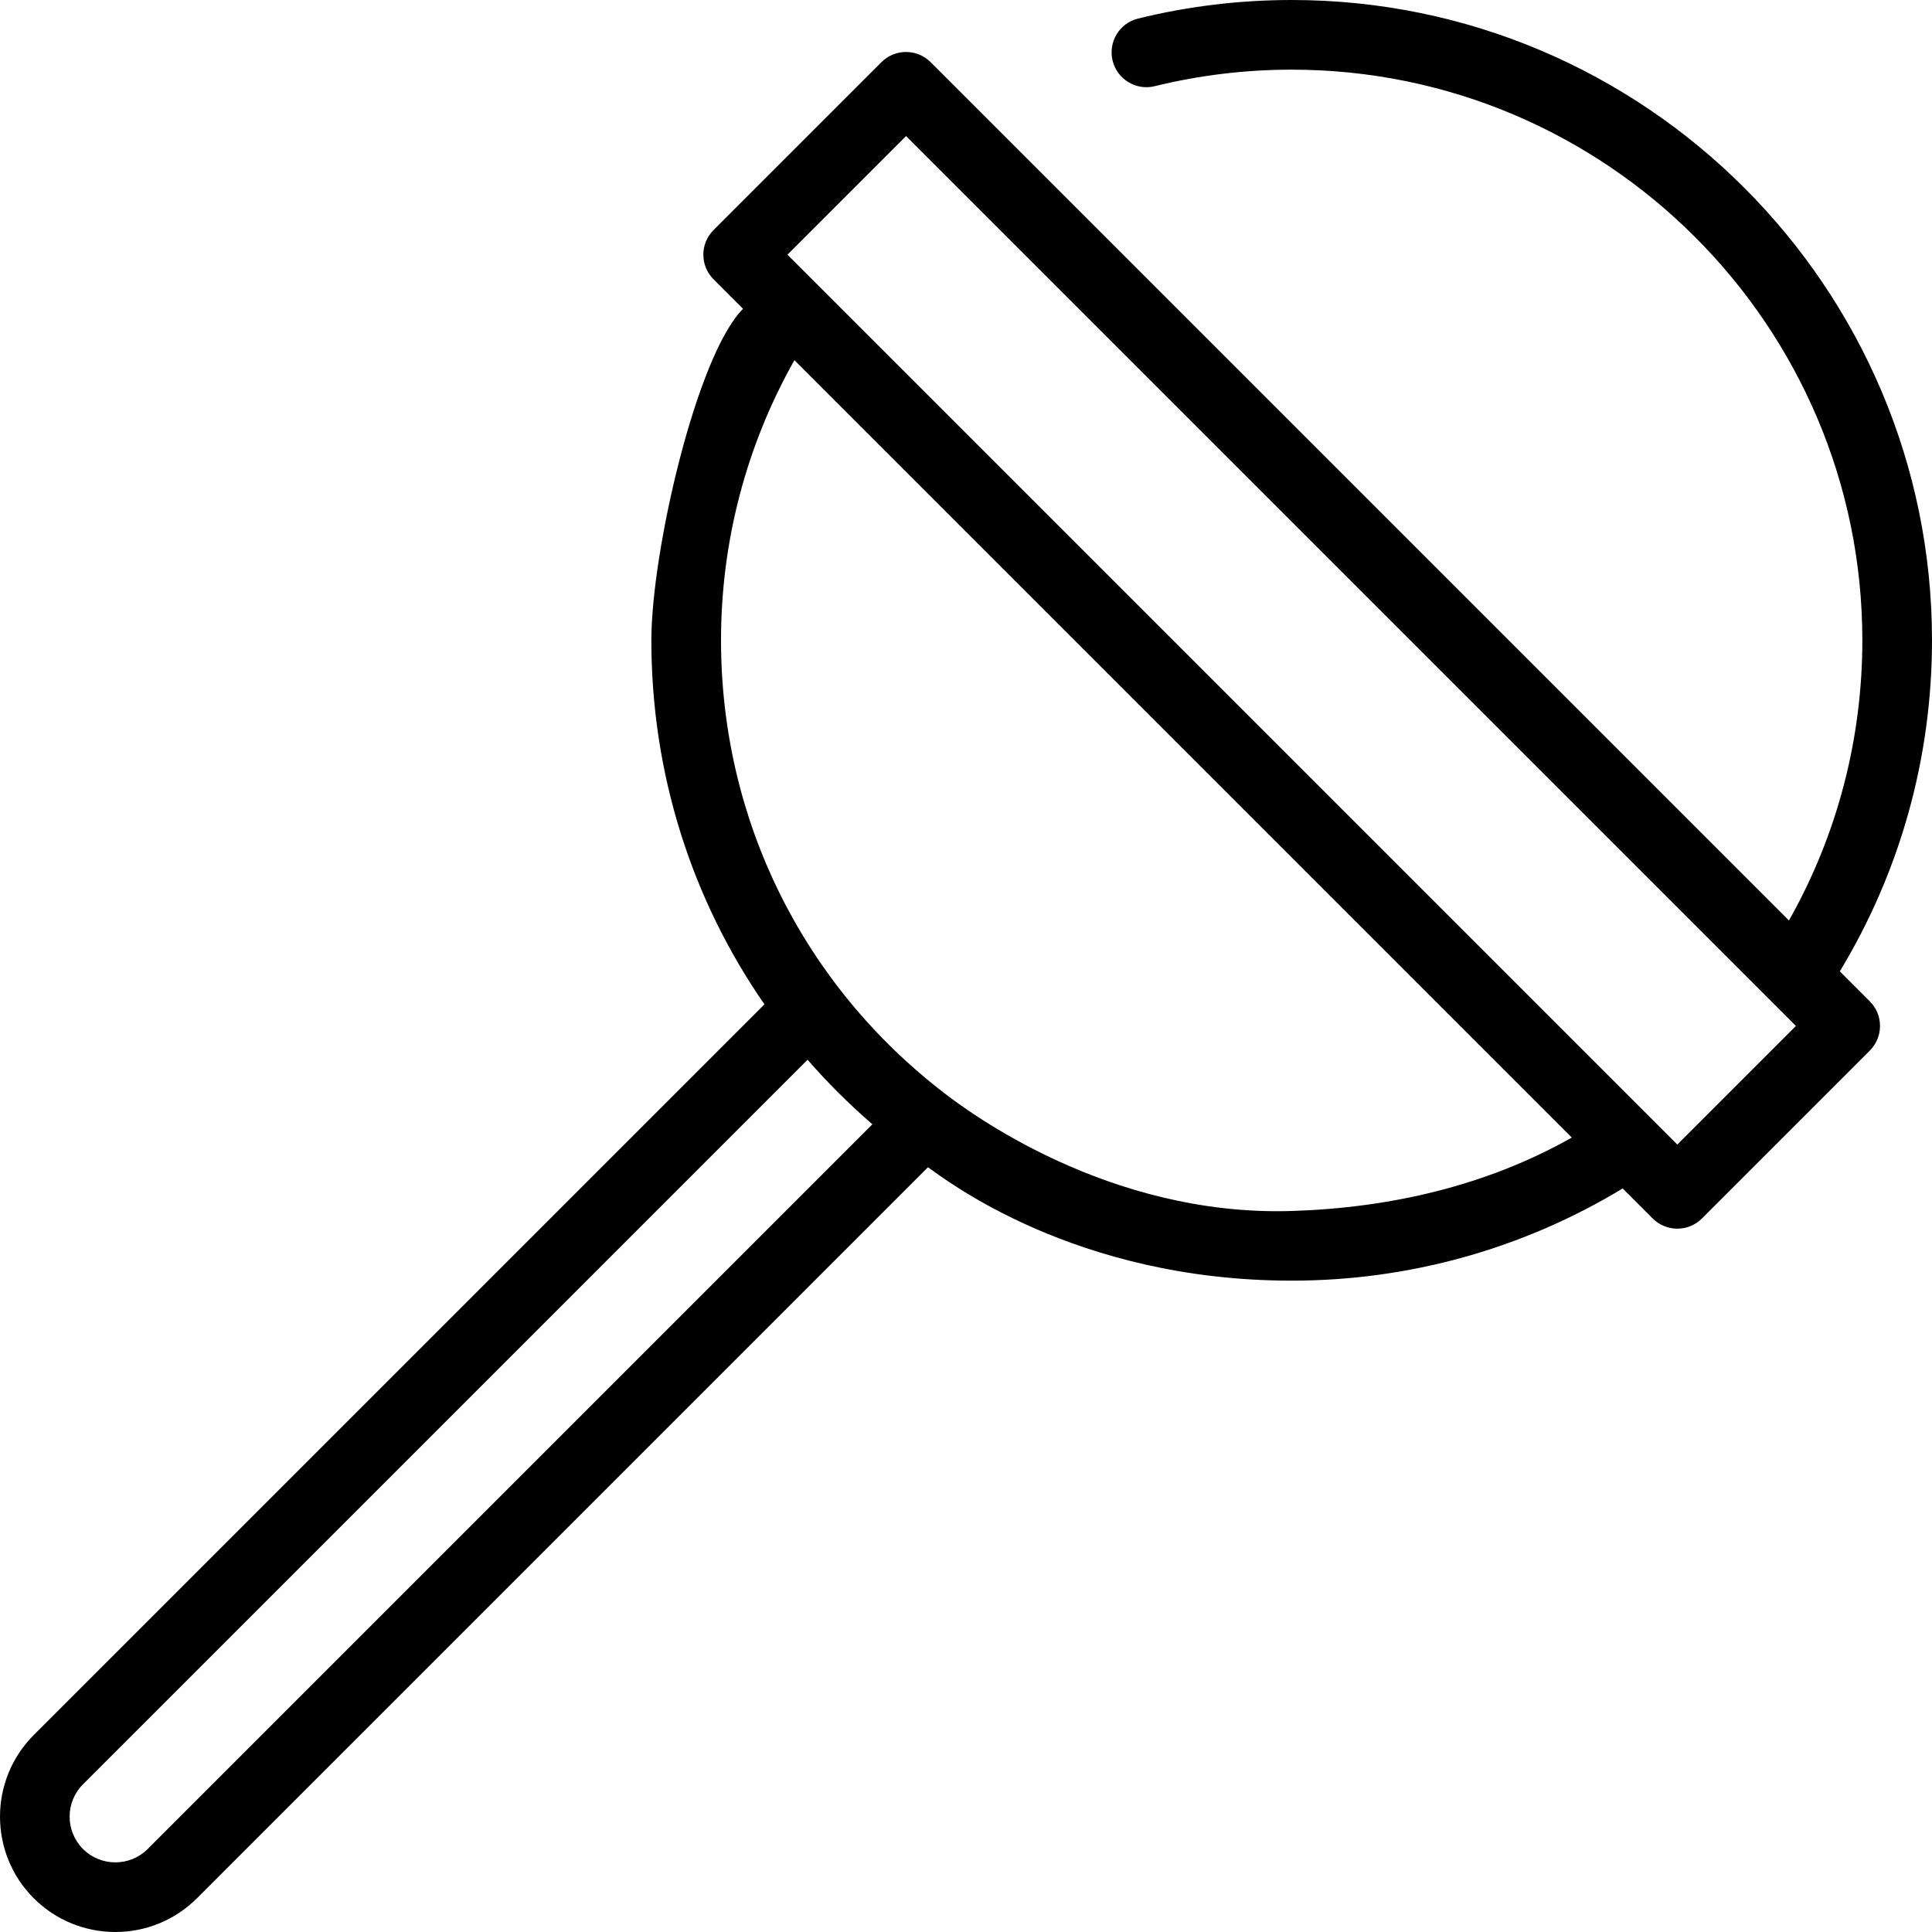 <?xml version="1.0" encoding="iso-8859-1"?>
<!-- Uploaded to: SVG Repo, www.svgrepo.com, Generator: SVG Repo Mixer Tools -->
<svg fill="#000000" height="800px" width="800px" version="1.1" id="Layer_1" xmlns="http://www.w3.org/2000/svg" xmlns:xlink="http://www.w3.org/1999/xlink" 
	 viewBox="0 0 512.001 512.001" xml:space="preserve">
<g>
	<g>
		<path d="M487.571,257.419c15.994-26.424,24.429-56.586,24.429-87.726C512.001,76.123,435.878,0,342.309,0
			c-13.762,0-27.454,1.653-40.699,4.914c-4.95,1.218-7.975,6.22-6.756,11.17c1.22,4.95,6.219,7.974,11.17,6.756
			c11.802-2.906,24.011-4.379,36.286-4.379c83.39,0,151.232,67.842,151.232,151.232c0,26.22-6.695,51.663-19.45,74.245
			L246.635,16.481c-3.605-3.605-9.449-3.605-13.053,0l-44.484,44.484c-3.605,3.605-3.605,9.449,0,13.053l7.819,7.819
			c-12.312,12.312-24.3,64.388-24.3,87.855c0,35.161,10.593,68.525,29.971,96.469L8.943,459.804
			c-11.923,11.925-11.923,31.328,0,43.254c5.963,5.961,13.794,8.943,21.627,8.943c7.832,0,15.664-2.981,21.627-8.943
			l193.721-193.721c4.59,3.174,38.799,30.05,96.391,30.05c31.156,0,61.298-8.439,87.722-24.434l7.953,7.953
			c1.802,1.802,4.165,2.704,6.526,2.704s4.725-0.901,6.526-2.704l44.484-44.484c3.605-3.605,3.605-9.449,0-13.053L487.571,257.419z
			 M39.144,490.003c-4.728,4.727-12.42,4.728-17.146,0c-4.727-4.727-4.727-12.419,0-17.147l192.013-192.012
			c5.271,6.053,11.008,11.769,17.184,17.108L39.144,490.003z M342.309,320.925c-48.772,1.533-86.005-26.599-91.9-31.115
			c-37.707-28.895-59.331-72.676-59.331-120.116c0-26.205,6.702-51.659,19.455-74.241l206.016,206.016
			C393.967,314.223,368.528,320.1,342.309,320.925z M444.509,303.324L208.677,67.492l31.431-31.43l235.831,235.831L444.509,303.324z
			"/>
	</g>
</g>
</svg>